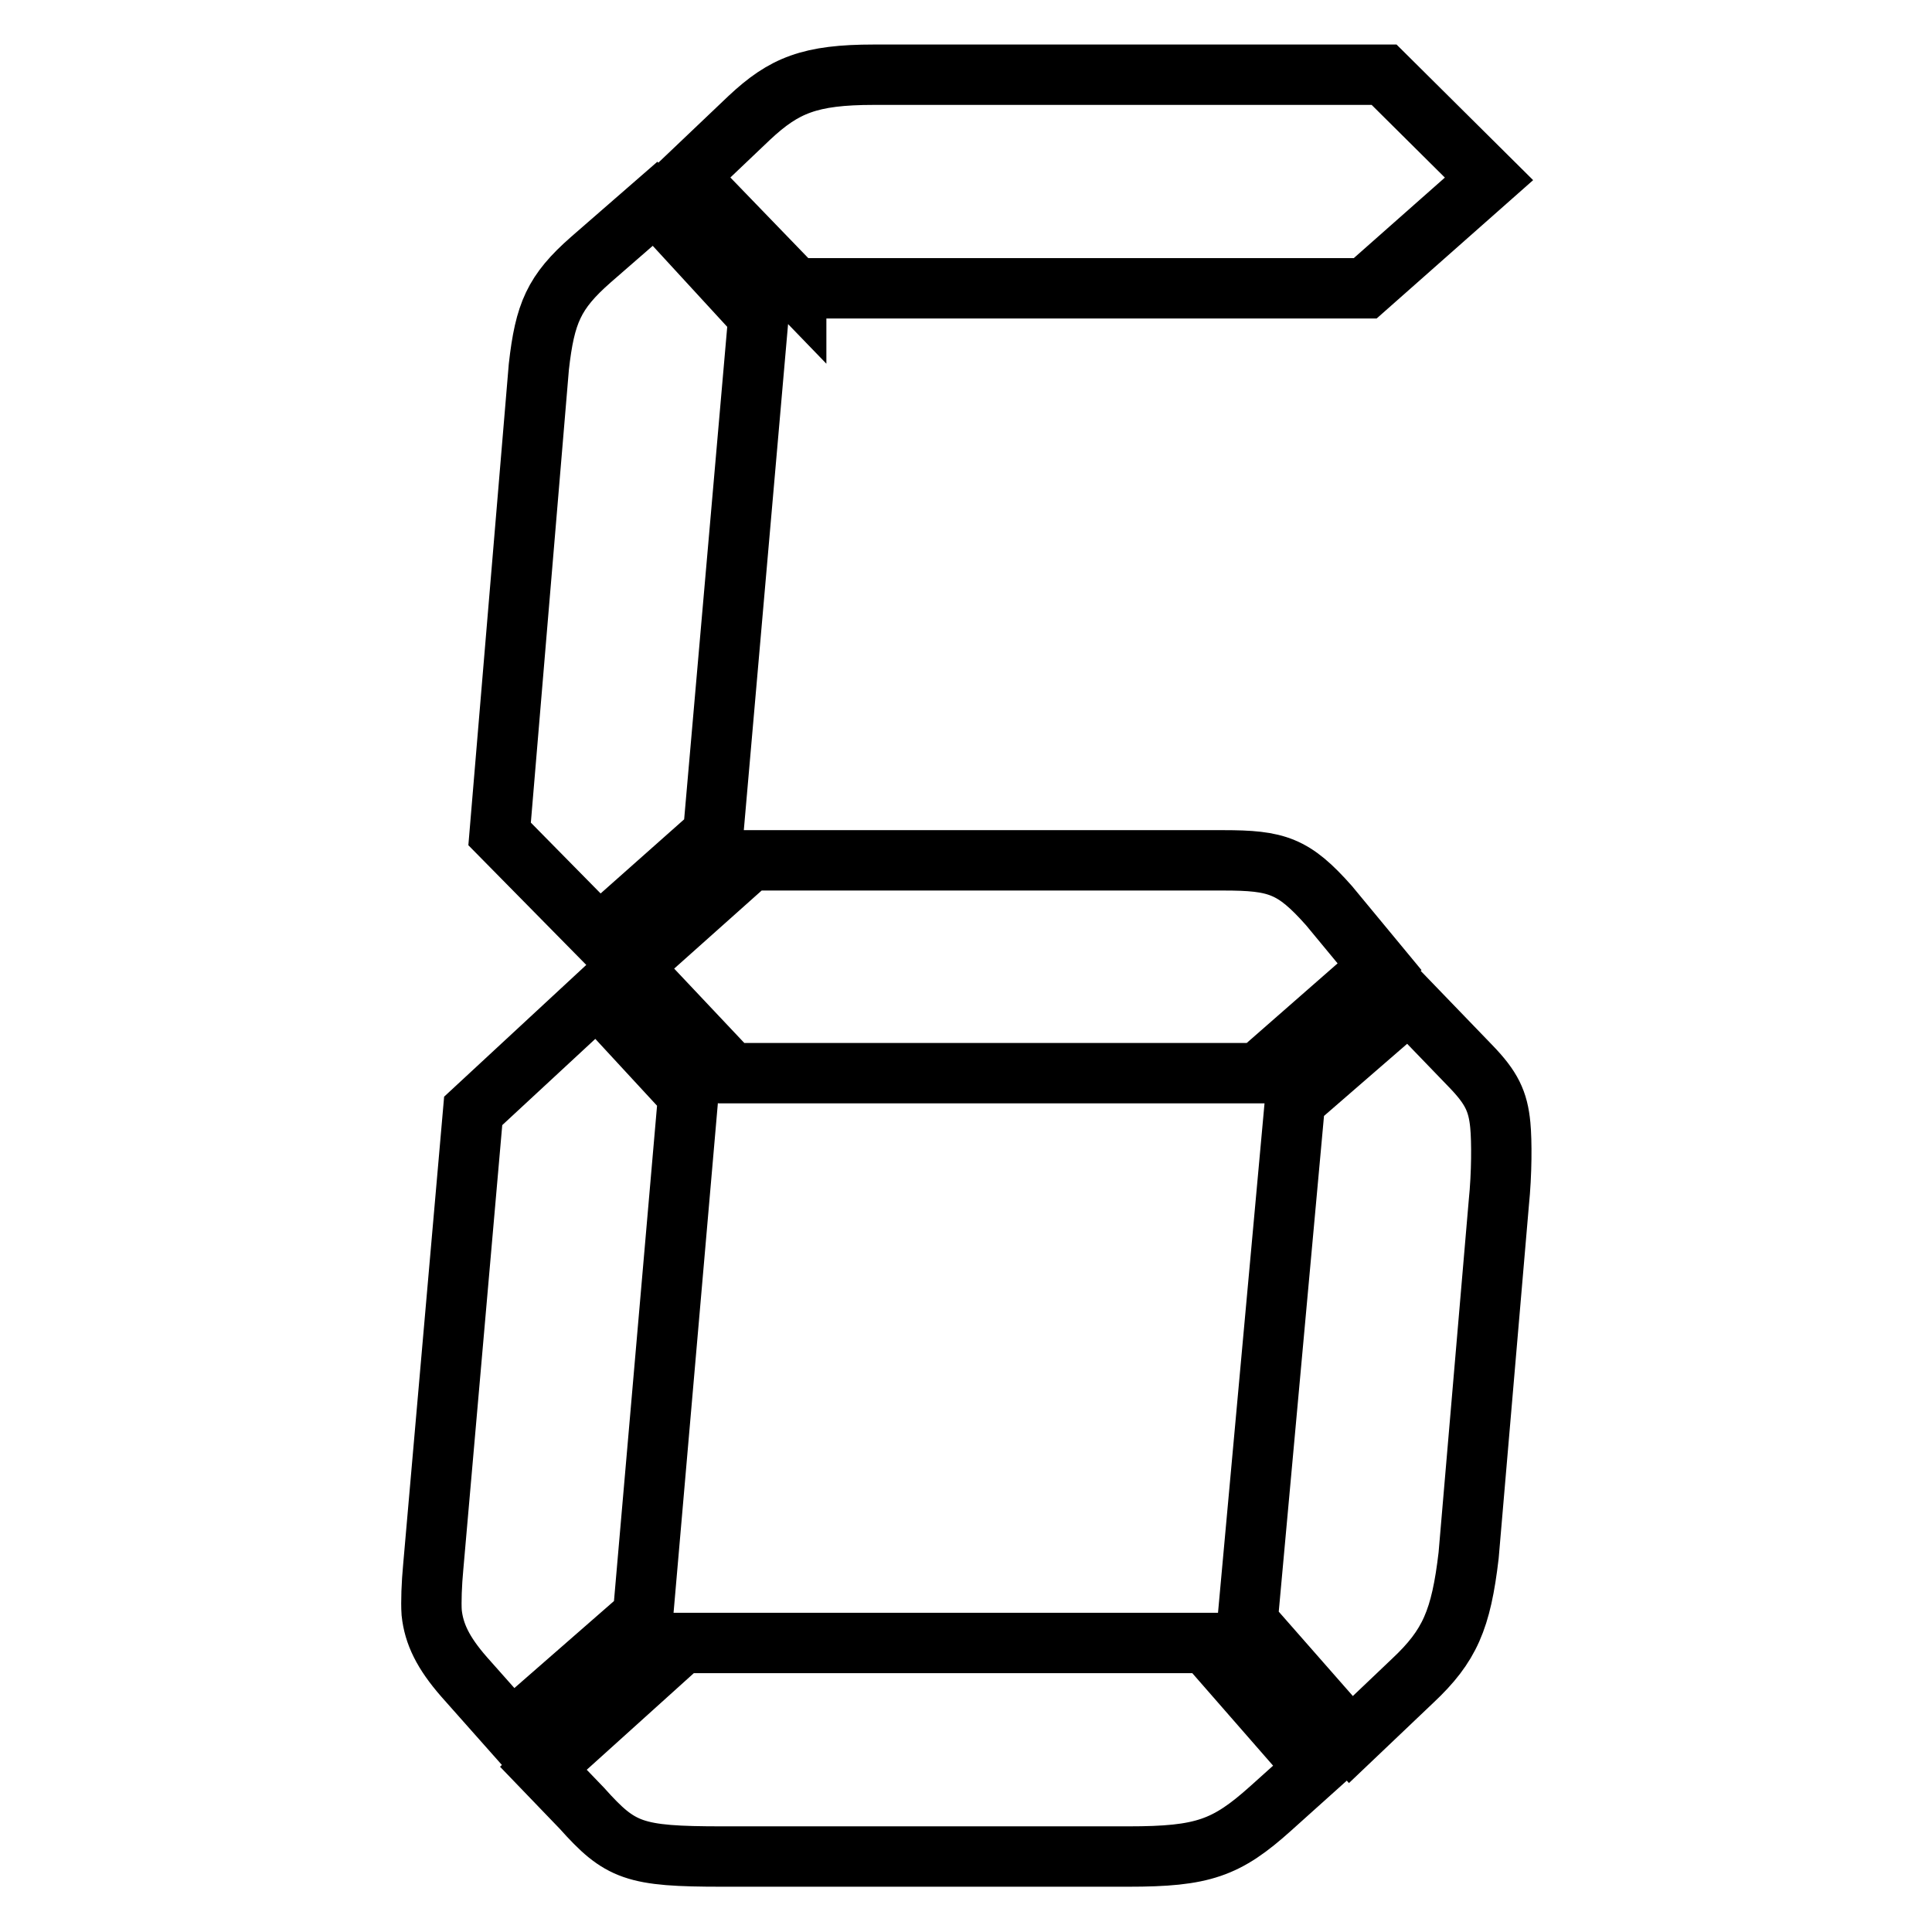 <?xml version="1.0" encoding="utf-8"?>
<!-- Svg Vector Icons : http://www.onlinewebfonts.com/icon -->
<!DOCTYPE svg PUBLIC "-//W3C//DTD SVG 1.1//EN" "http://www.w3.org/Graphics/SVG/1.1/DTD/svg11.dtd">
<svg version="1.1" xmlns="http://www.w3.org/2000/svg" xmlns:xlink="http://www.w3.org/1999/xlink" x="0px" y="0px" viewBox="0 0 256 256" enable-background="new 0 0 256 256" xml:space="preserve">
<g> <path stroke-width="8" fill-opacity="0" stroke="#000000"  d="M85.2,214.1l-17.4,15.2l-6.3-7.1c-2.8-3.2-4-5.7-4.3-8.5c-0.1-1.4,0-3.9,0.2-6l5.3-60.5l16.4-15.2 l12.1,13.1L85.2,214.1z M94.5,110.5l-15.1,13.4l-13.2-13.4l5.2-61.9c0.8-7.1,2-9.9,6.9-14.2l8.5-7.4l13.7,14.9L94.5,110.5z  M159.8,217.7l14.5,16.6l-5.9,5.3c-5.9,5.3-9,6.4-18.9,6.4H95.7c-11.7,0-13.5-0.7-18.6-6.4l-5.1-5.3l18.4-16.6H159.8z M162.1,114 c7.1,0,9.3,0.7,14,6l6.7,8.1l-16.1,14.1H96.9l-13.3-14.1L99.4,114L162.1,114L162.1,114z M105.5,38.3L91.1,23.4l8.2-7.8 c4.6-4.3,8-5.7,16.5-5.7h67.6l13.9,13.8l-16.4,14.5H105.5z M171.6,145.9l15.1-13.1l8.2,8.5c2.7,2.8,3.6,4.6,3.9,7.8 c0.2,2.1,0.2,6.4-0.2,10.3l-4,46.7c-1,8.5-2.5,12-7.4,16.6l-8.2,7.8l-13.7-15.6L171.6,145.9z"/></g>
</svg>